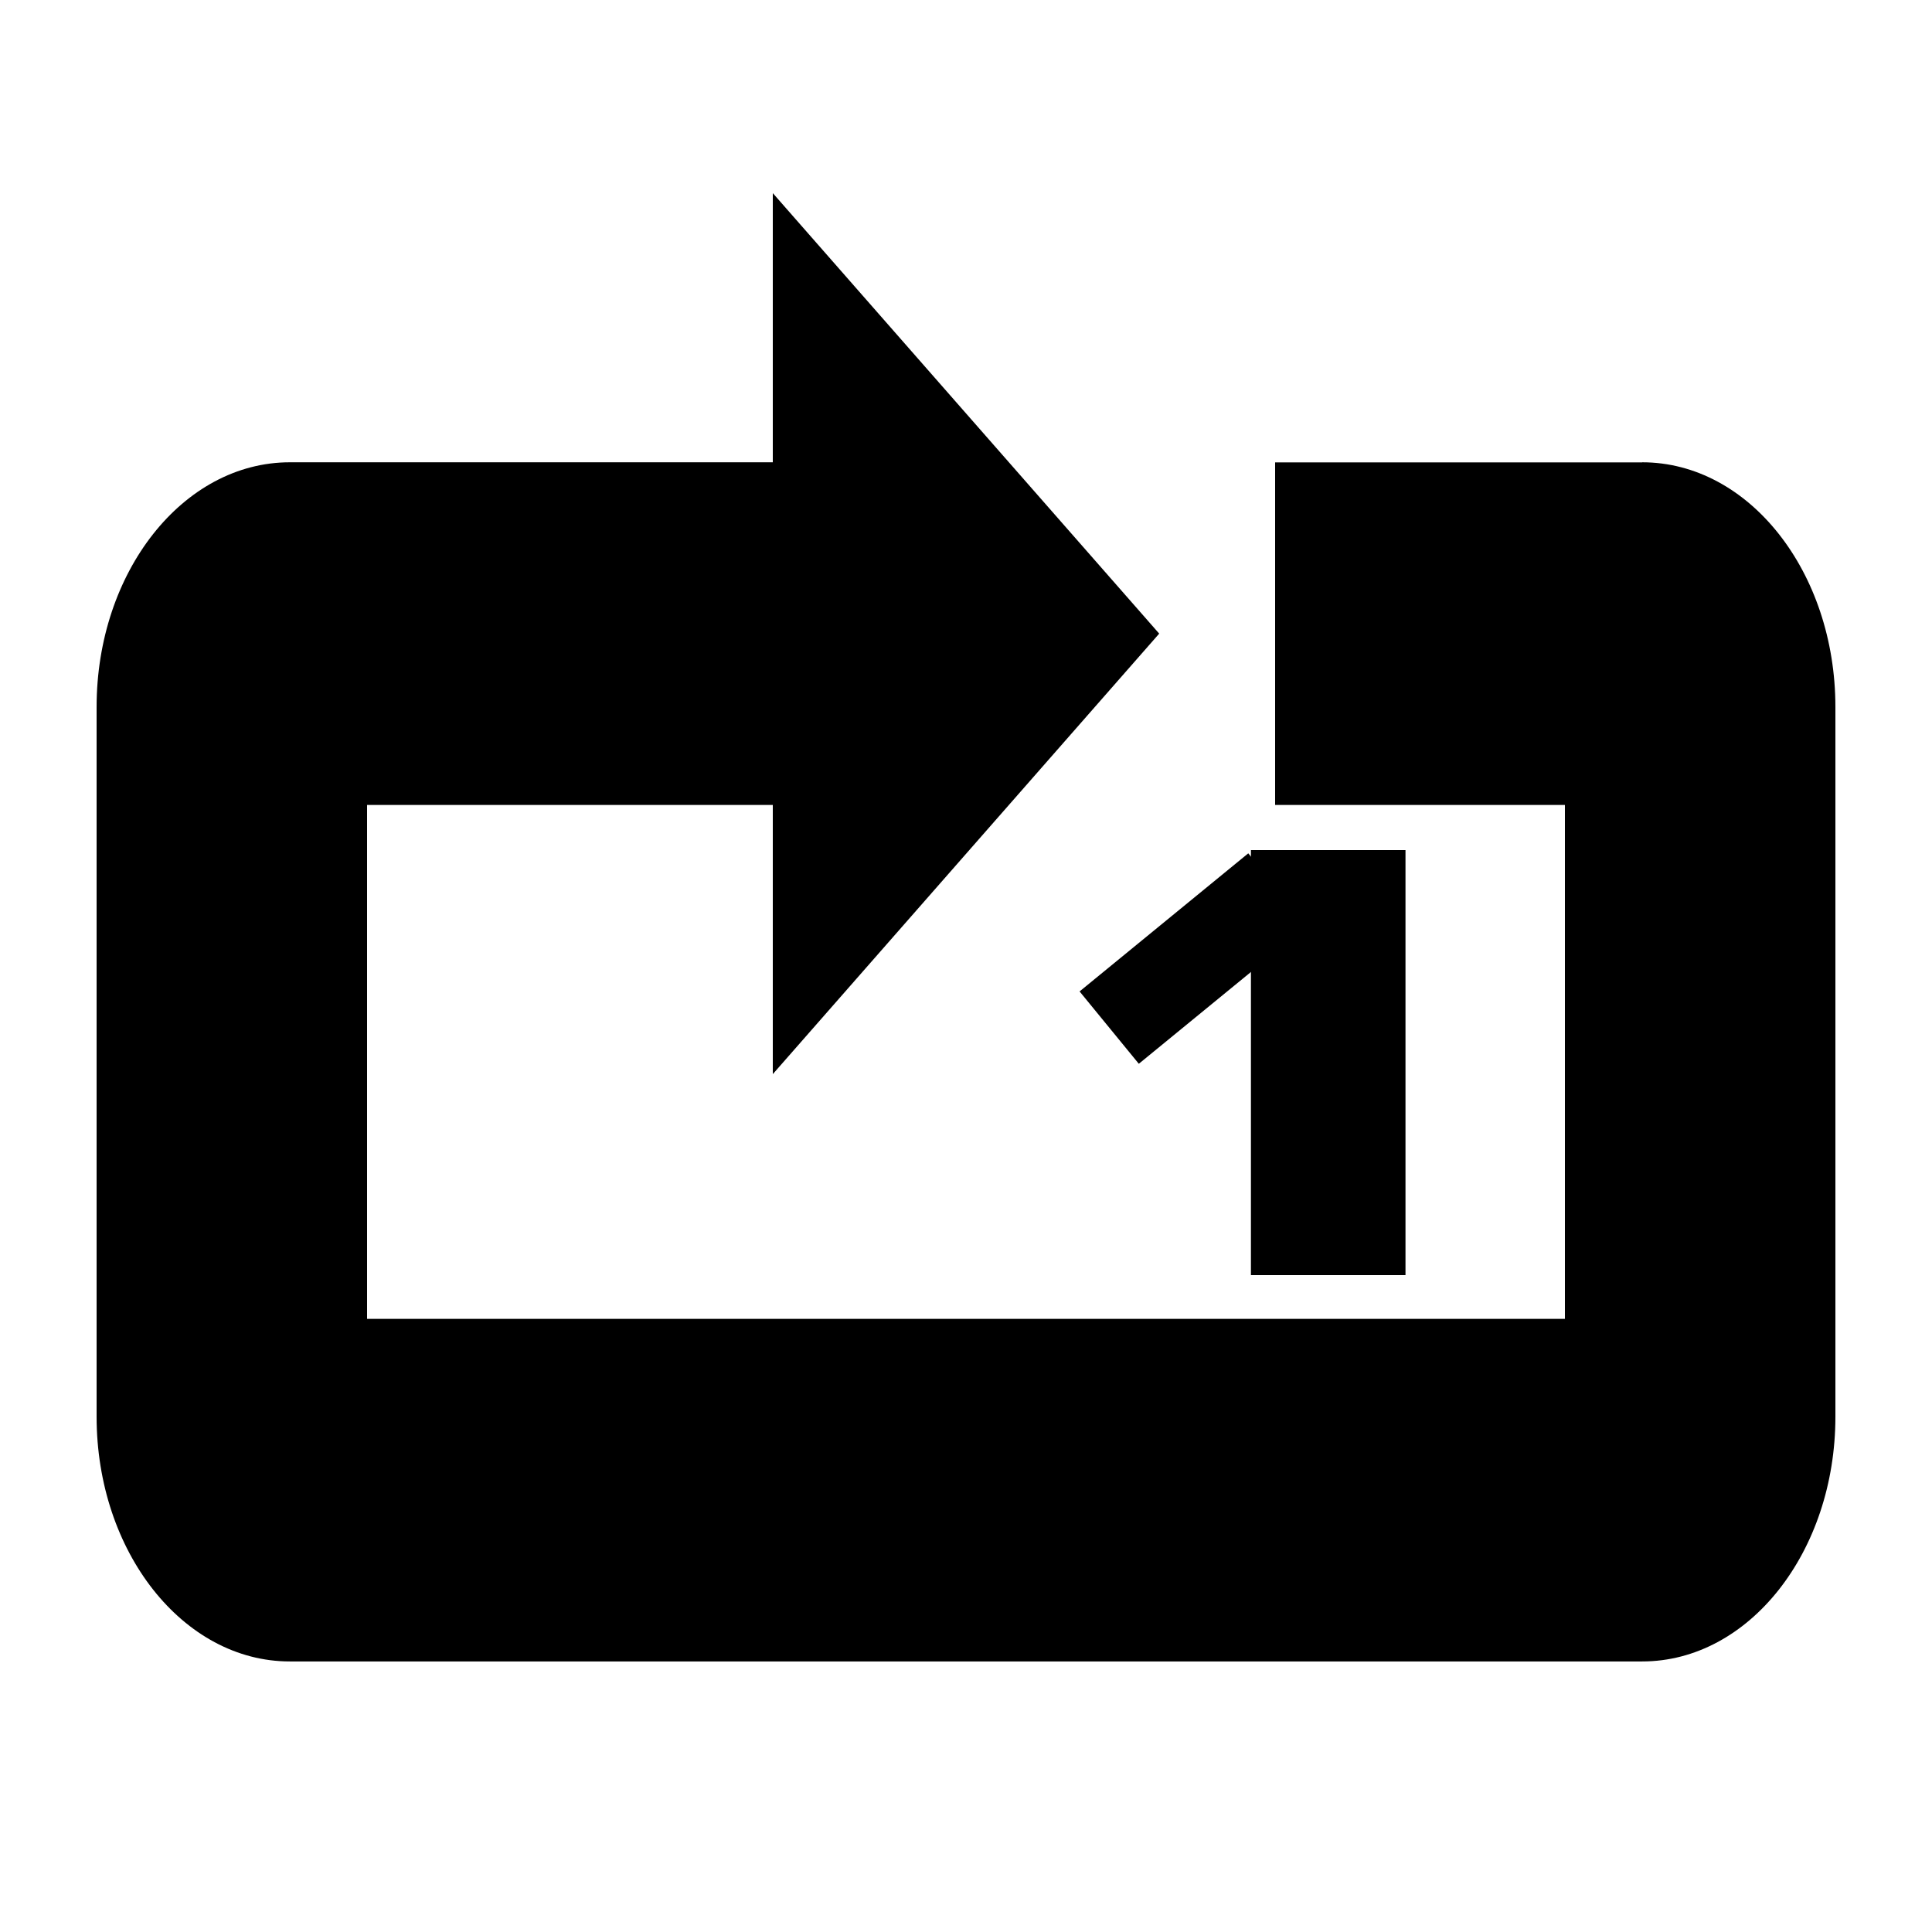 <?xml version="1.0" encoding="utf-8"?>
<!DOCTYPE svg PUBLIC "-//W3C//DTD SVG 1.1//EN" "http://www.w3.org/Graphics/SVG/1.1/DTD/svg11.dtd">
<svg xmlns:xlink="http://www.w3.org/1999/xlink" version="1.1" xmlns="http://www.w3.org/2000/svg" width="25" height="25"
     viewBox="0 0 25 25">
    <path d="m21.25,5.983l-4.75,0l0,4.433l3.75,0l0,6.65l-15.5,0l0,-6.65l5.25,0l0,3.483l5,-5.7l-5,-5.7l0,3.483l-6.25,0c-1.38,0 -2.5,1.417 -2.5,3.167l0,9.183c0,1.748 1.12,3.167 2.5,3.167l17.5,0c1.381,0 2.5,-1.419 2.5,-3.167l0,-9.183c0,-1.749 -1.119,-3.167 -2.5,-3.167z"/>
    <rect height="5.5" width="2" y="11" x="16.187"/>
    <rect transform="rotate(-39.306 15.444 12.404)" height="1.21" width="2.821" y="11.799" x="14.034"/>
</svg>